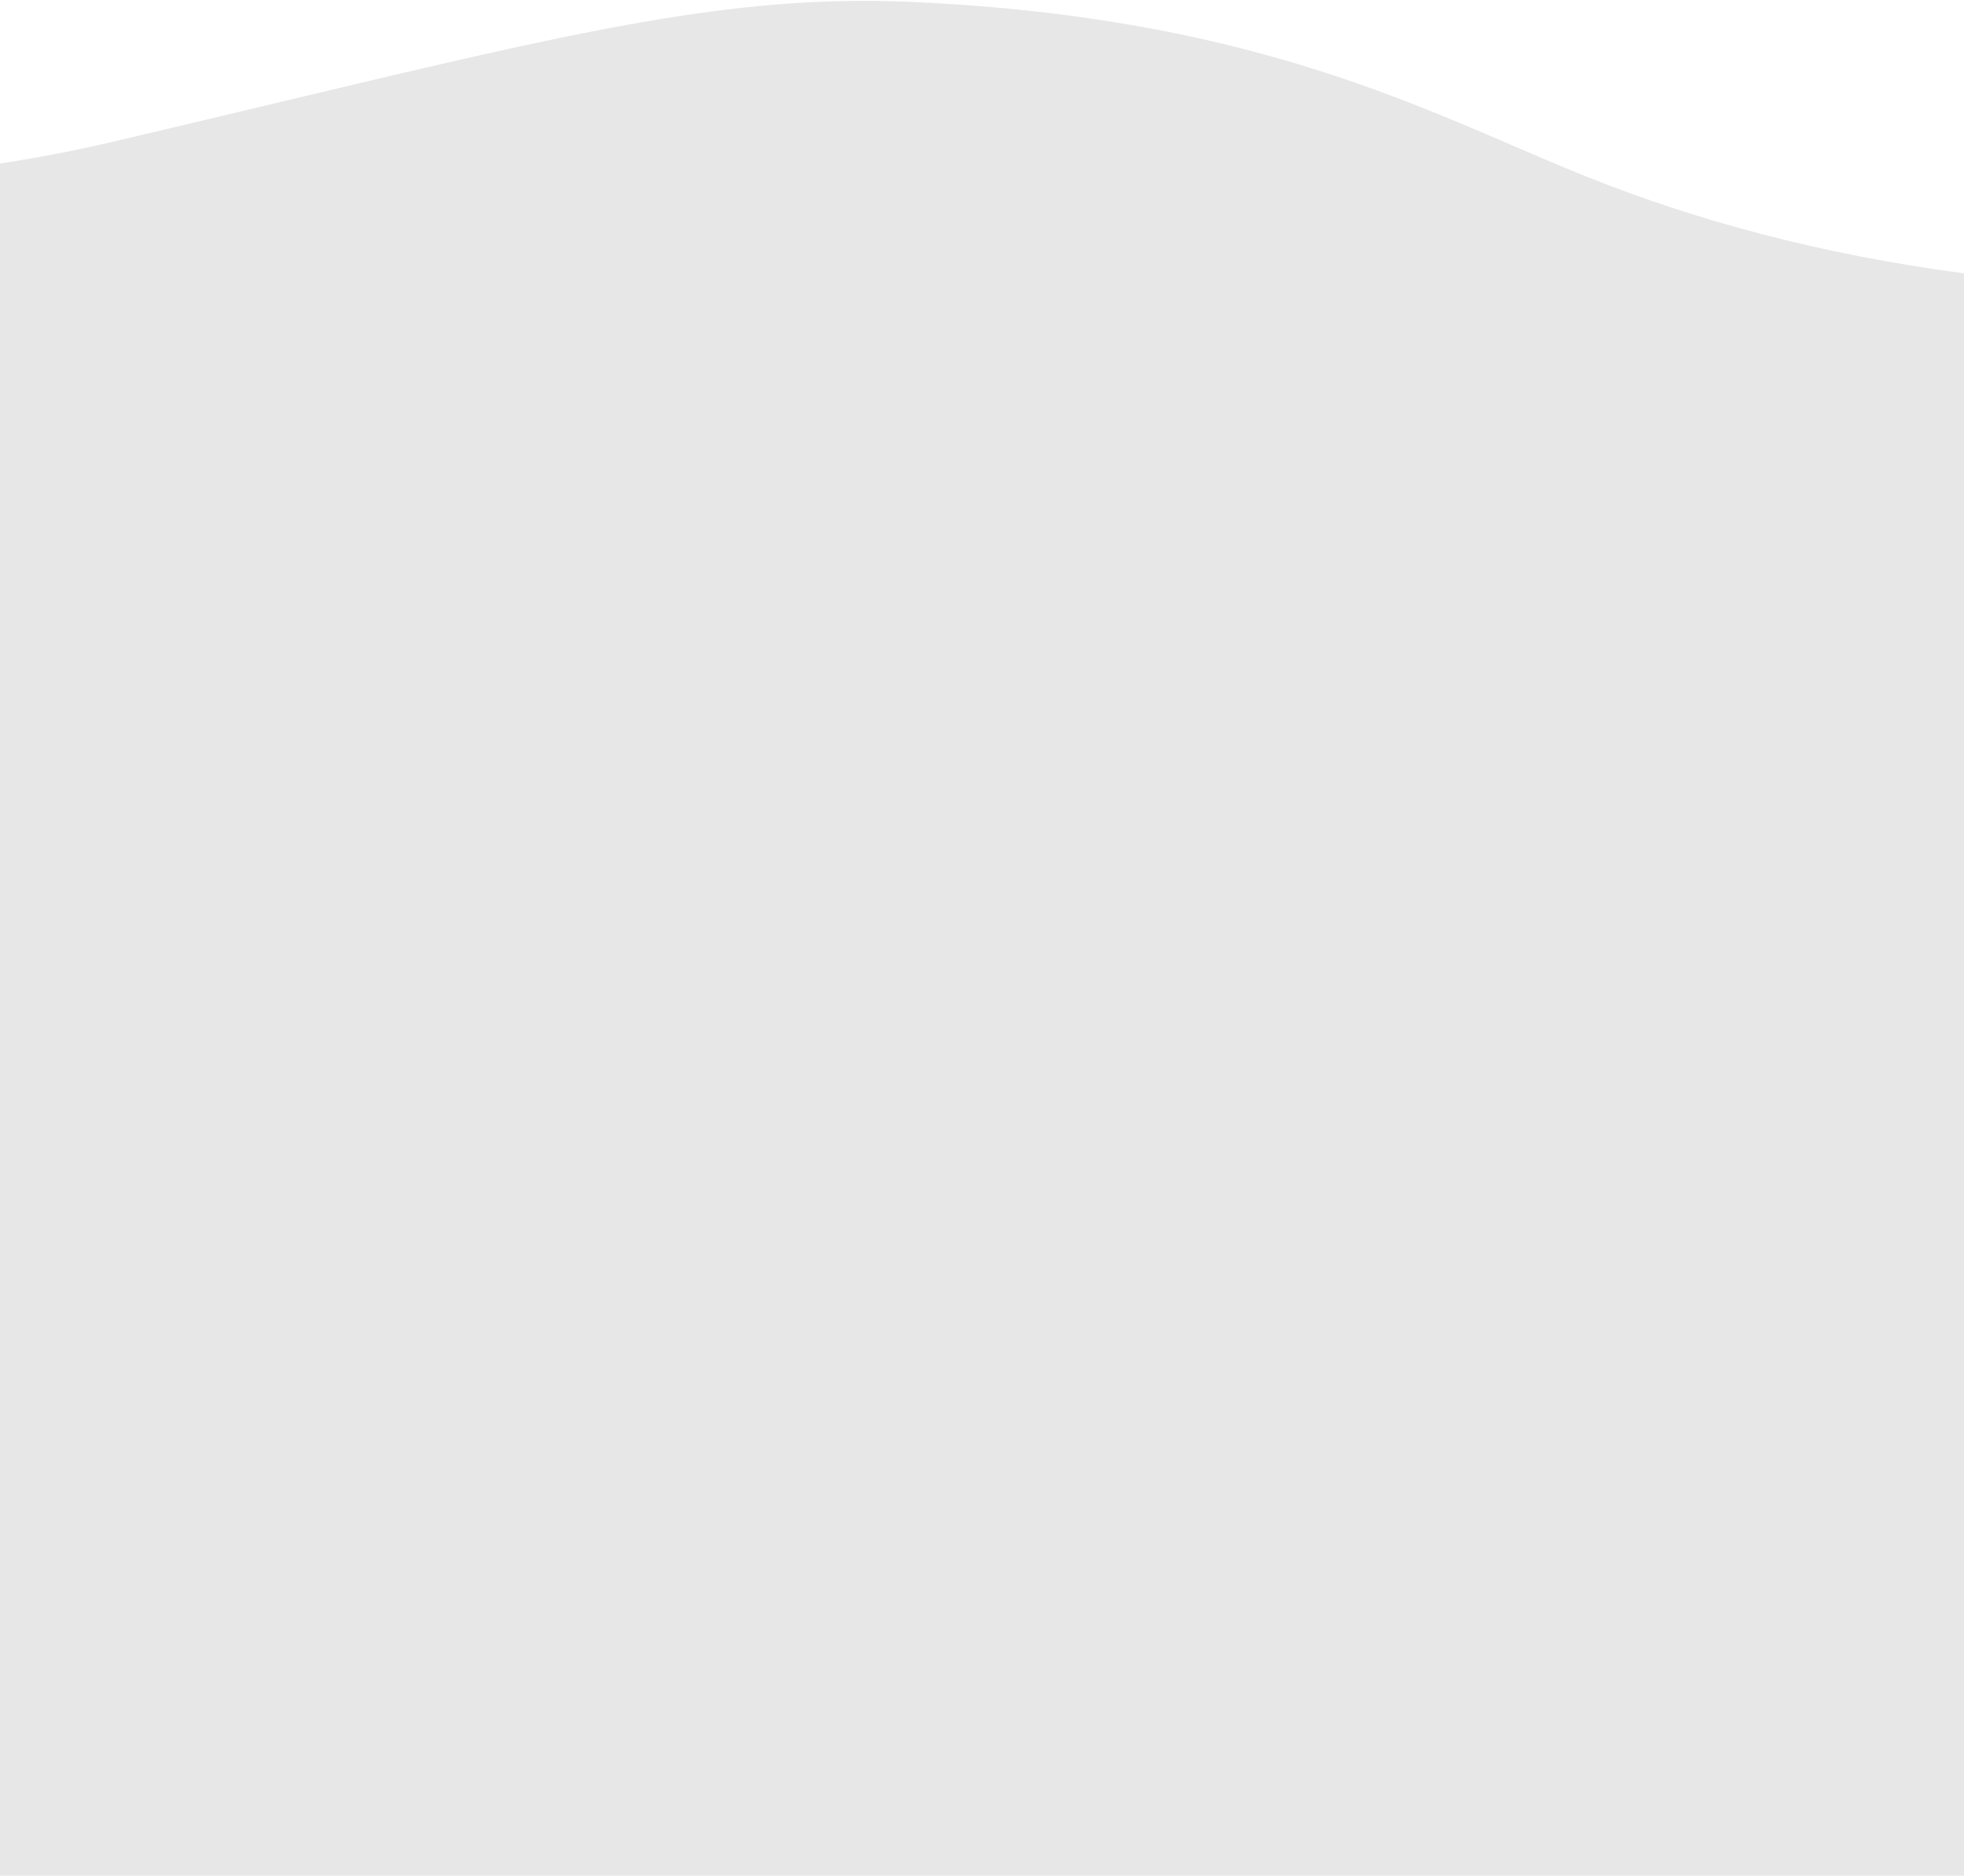 <?xml version="1.0" encoding="UTF-8"?> <svg xmlns="http://www.w3.org/2000/svg" width="1200" height="1146" viewBox="0 0 1200 1146" fill="none"><path fill-rule="evenodd" clip-rule="evenodd" d="M1200 768V167.017C1111 155.242 1036.02 134.462 970.332 108.307C955.744 102.499 940.83 96.075 925.193 89.339C842.398 53.675 739.309 9.268 556.609 1.152C447.994 -3.673 352.655 19.067 166.386 63.497L166.378 63.499C136.571 70.609 104.435 78.274 69.544 86.47C45.738 92.062 22.523 96.487 0 99.9V1146H1200V768Z" fill="#E7E7E7"></path></svg> 